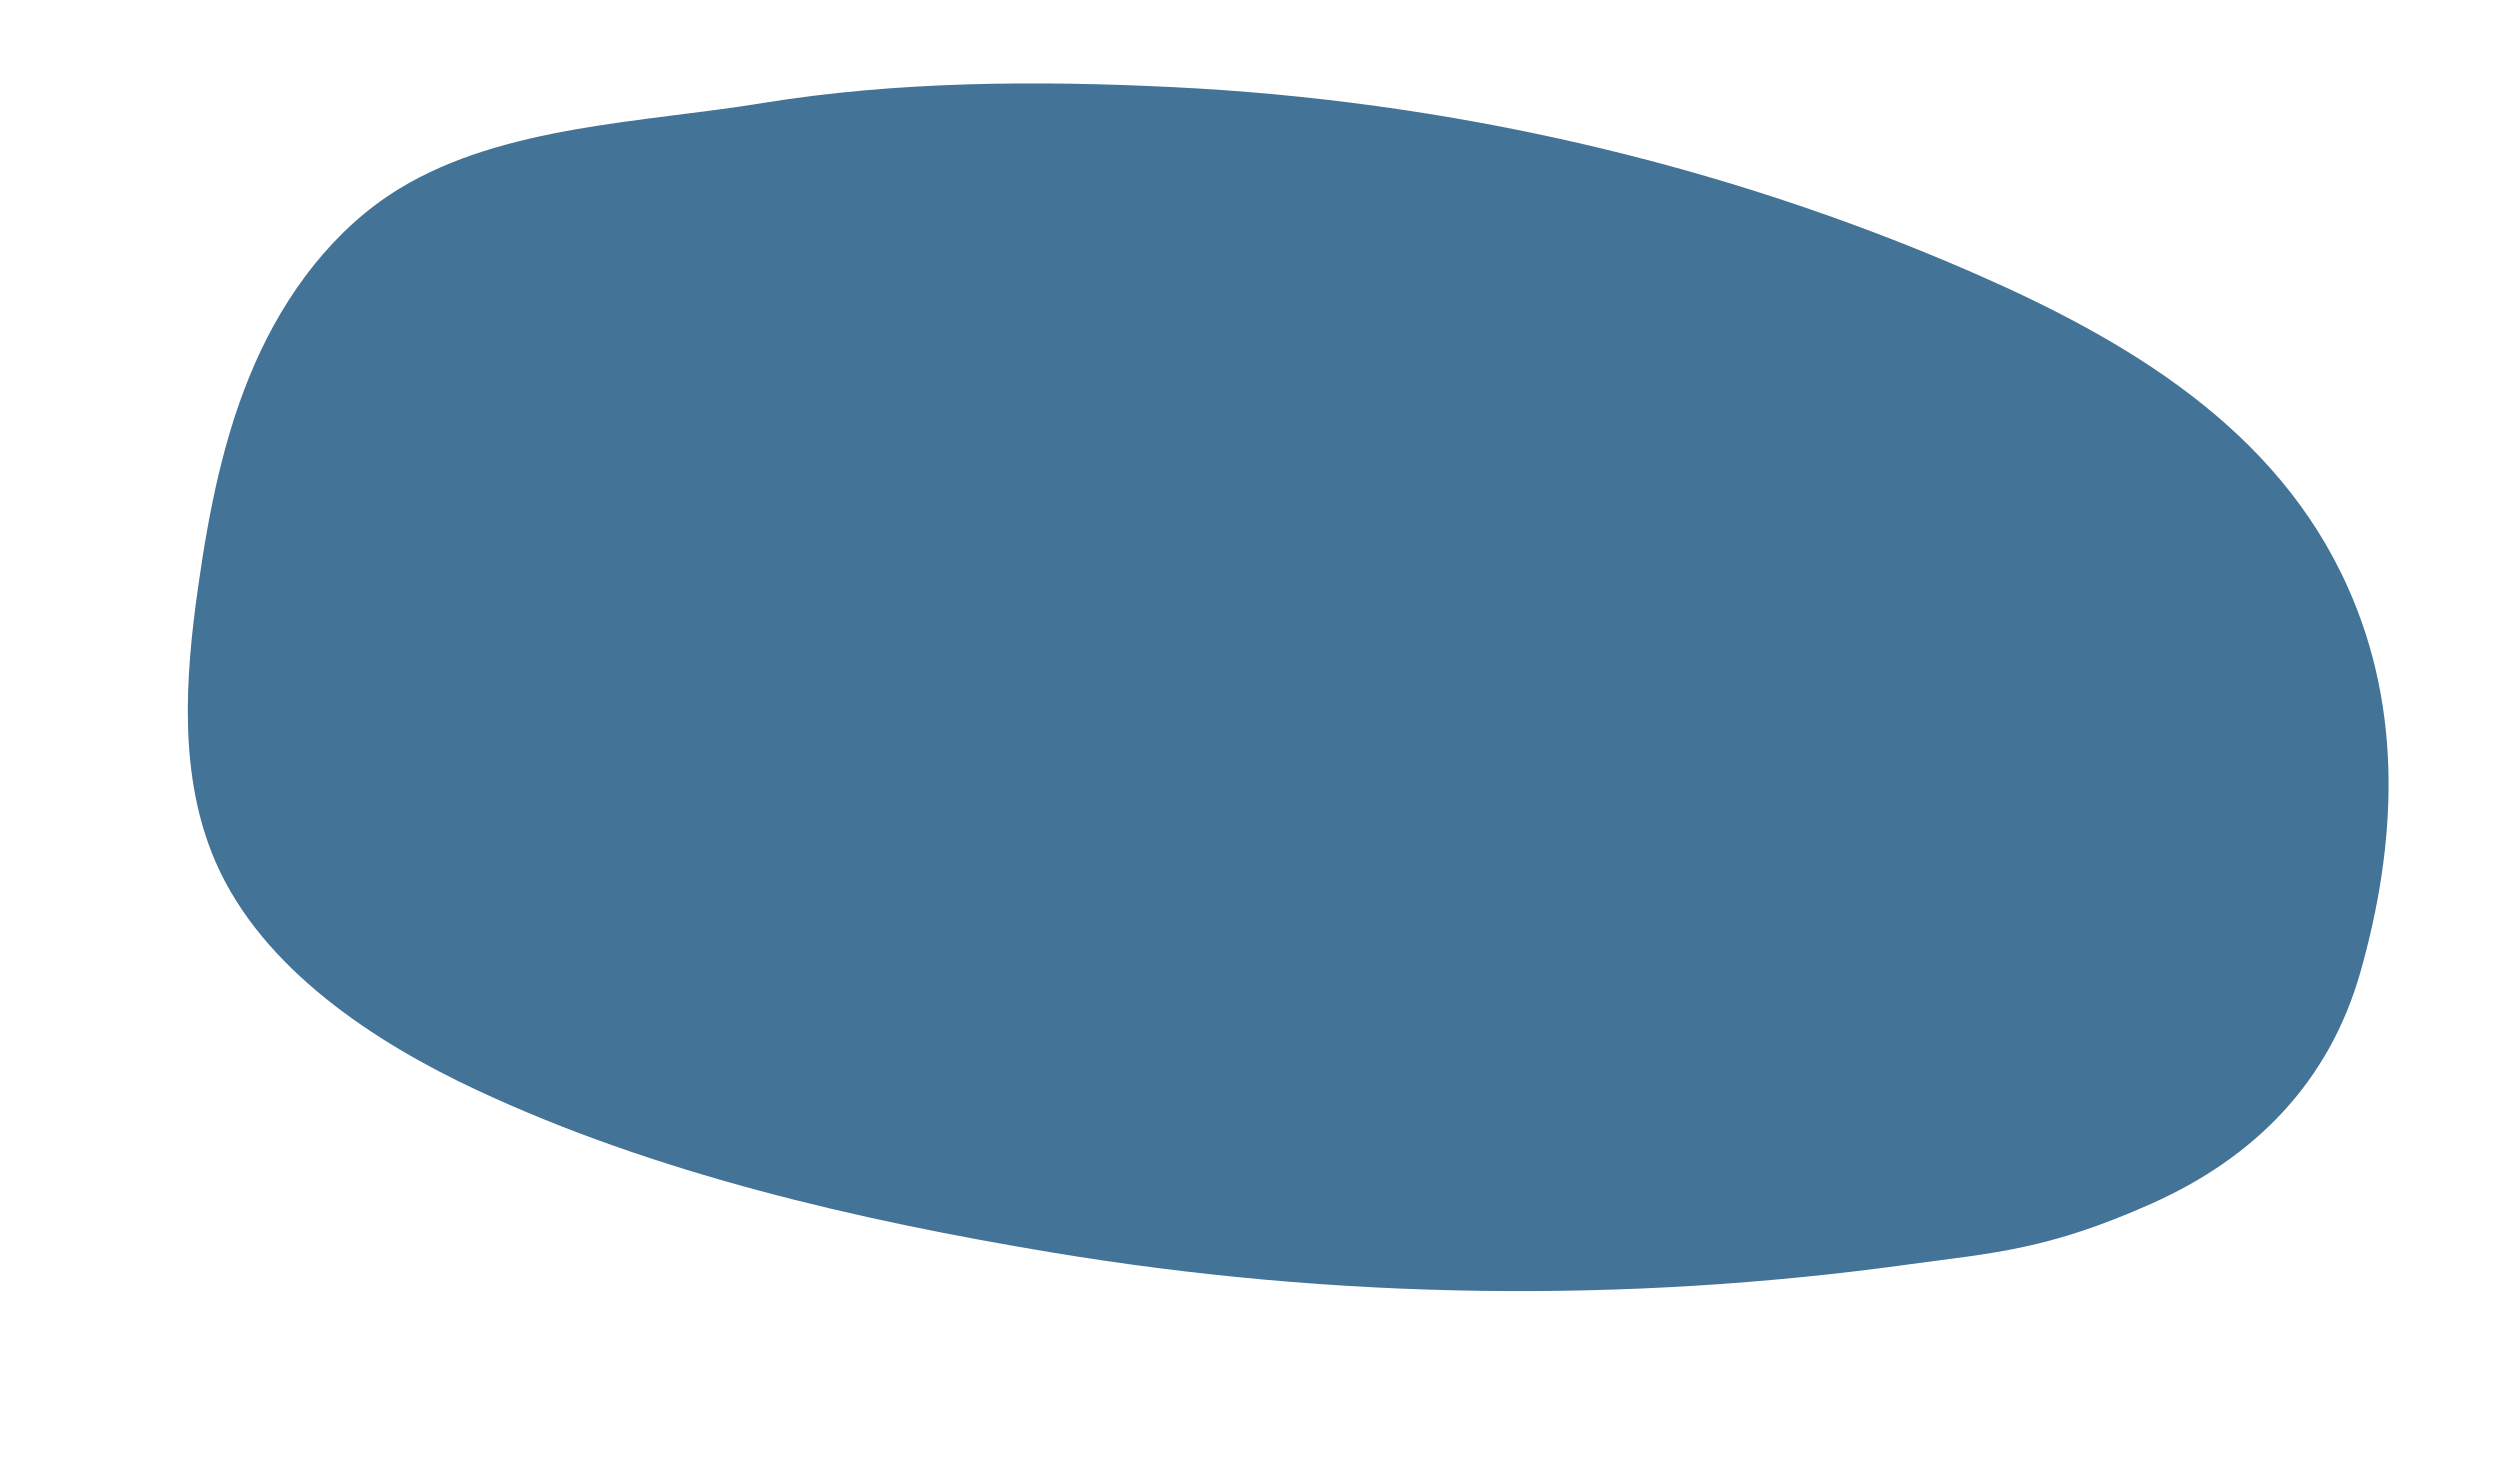 <?xml version="1.0" encoding="UTF-8"?>
<svg xmlns="http://www.w3.org/2000/svg" version="1.1" viewBox="0 0 600 350">
  <defs>
    <style>
      .cls-1, .cls-2, .cls-3, .cls-4, .cls-5, .cls-6 {
        isolation: isolate;
      }

      .cls-1, .cls-2, .cls-4, .cls-5, .cls-6 {
        mix-blend-mode: overlay;
      }

      .cls-1, .cls-5 {
        fill: #437397;
      }

      .cls-2 {
        fill: #ccdae5;
      }

      .cls-2, .cls-7, .cls-4, .cls-8, .cls-9, .cls-5, .cls-10, .cls-6 {
        display: none;
      }

      .cls-7 {
        stroke: #d07861;
      }

      .cls-7, .cls-8, .cls-9, .cls-10 {
        fill: none;
        stroke-miterlimit: 10;
      }

      .cls-4 {
        fill: #db9181;
      }

      .cls-8 {
        stroke: #7fc3d6;
      }

      .cls-9 {
        stroke: #0087ad;
      }

      .cls-10 {
        stroke: #c4b89e;
      }

      .cls-6 {
        fill: #c7b79b;
      }
    </style>
  </defs>
  <!-- Generator: Adobe Illustrator 28.7.1, SVG Export Plug-In . SVG Version: 1.2.0 Build 142)  -->
  <g class="cls-3">
    <g id="_レイヤー_1" data-name="レイヤー_1">
      <path class="cls-6" d="M413,319.6c44.5-6.4,90.6-20.4,112.5-59.3,11.9-21.1,19.1-38.4,20.4-62.3,1.5-27-1-54.2-7.3-80.6-10.6-44.2-39.7-73.7-84-84.9-52.7-13.3-112.5-8.3-165.5.6-37.2,6.3-73.7,16.2-108.9,29.8-32.2,12.4-67.7,27.2-93,51.4-29.5,28.3-34.5,69.7-21.4,107.2,13.2,38,40.8,51.7,74.4,69.4,9.9,5.2,19.8,10.4,30.3,14.5,15,5.9,31,9.6,47.1,12.5,64.3,11.5,130.8,10.9,195.5,1.6Z"/>
      <path class="cls-4" d="M472.8,296c-60.1,13.3-121.6,20.2-183.2,20.8-65.3.6-140.5,2.9-201.8-23.1-23.6-10-45.3-27.3-54.8-51.1-6.8-17.1-7-36.1-4.7-54.3,8.3-65.9,48.3-114,111.6-133.6,67.8-21,142.9-36.7,214.2-34.5,93.6,2.9,205,72,214.8,172.2,2.4,24.8-4.1,49.4-20.9,68.2-19.6,21.8-47.3,29.3-75.1,35.5Z"/>
      <path class="cls-1" d="M473.4,65.4c36.9,16.1,73,37.3,90.1,75.6,13.3,29.7,11.7,61.6,3,92.3-7.5,26.4-25.3,44.5-50.2,55.6s-38,11.8-57.8,14.5c-68.3,9.5-138,8.5-206-2.8-46.4-7.7-95.4-19-138.1-39-24.4-11.4-51.4-29-62.6-54.6-9-20.6-7.4-44.2-4.2-66.5,2.6-18.2,6.2-36.5,13.6-53.3s18.9-32.3,34.6-41.9c25.1-15.3,59-15.9,87.4-20.6,32.1-5.2,65.7-5.4,98.1-3.8,66,3.2,131.5,18.1,192.1,44.5Z"/>
      <path class="cls-2" d="M154,46.9c13.9-2.4,28-3.6,41-4.4,75.1-4.7,151.8-12.3,226.1,3.3,30.4,6.4,70.9,23.2,93.9,46,29.1,28.7,20.6,90.5,3.2,123.1-11.6,21.8-31.4,38.4-53.2,50.1-38.8,20.8-81.8,27.8-124.8,33.5-70.1,9.3-160.4,22.8-223.9-16.8-29.3-18.3-45.6-47-53.9-79.7-6.2-24.7-4.8-66.4,2.2-90.9,12-41.9,50.1-57.7,89.3-64.3Z"/>
      <path class="cls-6" d="M176.8,35.5c-43.9,9.7-88.9,26.9-107.9,67.3s-16.3,39.6-15.8,63.6c.5,27,4.9,53.9,13.2,79.8,13.8,43.3,45,70.6,89.9,78.5,53.5,9.5,112.8,0,165-12.7,36.6-9,72.3-21.5,106.4-37.7,31.2-14.7,65.6-32.1,89-58,27.4-30.4,29.3-72,13.6-108.5-15.9-37-44.4-48.6-79.3-63.8-10.2-4.5-20.5-8.9-31.3-12.3-15.4-4.8-31.6-7.3-47.8-9-64.9-6.8-131.2-1.4-195.1,12.7Z"/>
      <path class="cls-4" d="M116.5,71.8c57.2-17.1,116.2-28.2,175.7-33,63.1-5.2,135.7-12.7,196.9,8.1,23.6,8,45.7,23.2,56.6,45.6,7.8,16,9.3,34.5,8.4,52.3-3.3,64.4-38.7,113.8-98.5,137.2-64.1,25.2-135.6,45.6-204.8,48.5-90.8,3.8-203.4-55.2-219.9-151.5-4.1-23.8.4-48.1,15.4-67.5,17.4-22.5,43.6-31.7,70.1-39.7Z"/>
      <path class="cls-5" d="M135.1,293.5c-38-13.4-75.5-31.9-95.4-68.8-15.4-28.7-16.2-60.6-9.7-91.8,5.5-26.9,21.9-46.3,46-59.1,17.6-9.4,37.1-14.5,56.6-18.7,67.4-14.5,137-18.5,205.7-12.2,46.8,4.3,96.5,12,140.6,28.8,25.2,9.6,53.3,25.2,66.4,49.9,10.5,19.9,10.6,43.6,9.1,66-1.3,18.4-3.5,36.8-9.7,54.2-6.2,17.3-16.5,33.6-31.5,44.3-24,17.1-57.6,20.2-85.6,26.9-31.6,7.5-65.2,10.2-97.6,11-66.1,1.6-132.5-8.4-194.9-30.4Z"/>
      <path class="cls-2" d="M455,290.7c-13.7,3.4-27.6,5.6-40.6,7.4-74.5,10.1-150.5,23.3-225.8,13.2-30.7-4.1-72.4-18-97-39-31.1-26.5-27.2-88.7-12.1-122.6,10-22.6,28.5-40.6,49.4-53.9,37.1-23.6,79.5-33.7,122.1-42.5,69.3-14.4,158.3-34.4,224.5.4,30.6,16.1,48.9,43.5,59.5,75.6,8,24.2,9.7,65.8,4.4,90.8-8.9,42.7-45.8,61.2-84.4,70.7Z"/>
      <path class="cls-7" d="M467.1,303c-60.1,13.3-121.6,20.2-183.2,20.8-65.3.6-140.5,2.9-201.8-23.1-23.6-10-45.3-27.3-54.8-51.1-6.8-17.1-7-36.1-4.7-54.3,8.3-65.9,48.3-114,111.6-133.6,67.8-21,142.9-36.7,214.2-34.5,93.6,2.9,205,72,214.8,172.2,2.4,24.8-4.1,49.4-20.9,68.2-19.6,21.8-47.3,29.3-75.1,35.5Z"/>
      <path class="cls-8" d="M467.7,72.4c36.9,16.1,73,37.3,90.1,75.6,13.3,29.7,11.7,61.6,3,92.3-7.5,26.4-25.3,44.5-50.2,55.6-18.2,8.1-38,11.8-57.8,14.5-68.3,9.5-138,8.5-206-2.8-46.4-7.7-95.4-19-138.1-39-24.4-11.4-51.4-29-62.6-54.6-9-20.6-7.4-44.2-4.2-66.5,2.6-18.2,6.2-36.5,13.6-53.3,7.4-16.8,18.9-32.3,34.6-41.9,25.1-15.3,59-15.9,87.4-20.6,32.1-5.2,65.7-5.4,98.1-3.8,66,3.2,131.5,18.1,192.1,44.5Z"/>
      <path class="cls-9" d="M148.3,53.9c13.9-2.4,28-3.6,41-4.4,75.1-4.7,151.8-12.3,226.1,3.3,30.4,6.4,70.9,23.2,93.9,46,29.1,28.7,20.6,90.5,3.2,123.1-11.6,21.8-31.4,38.4-53.2,50.1-38.8,20.8-81.8,27.8-124.8,33.5-70.1,9.3-160.4,22.8-223.9-16.8-29.3-18.3-45.6-47-53.9-79.7-6.2-24.7-4.8-66.4,2.2-90.9,12-41.9,50.1-57.7,89.3-64.3Z"/>
      <path class="cls-10" d="M407.2,326.6c44.5-6.4,90.6-20.4,112.5-59.3,11.9-21.1,19.1-38.4,20.4-62.3,1.5-27-1-54.2-7.3-80.6-10.6-44.2-39.7-73.7-84-84.9-52.7-13.3-112.5-8.3-165.5.6-37.2,6.3-73.7,16.2-108.9,29.8s-67.7,27.2-93,51.4c-29.5,28.3-34.5,69.7-21.4,107.2,13.2,38,40.8,51.7,74.4,69.4,9.9,5.2,19.8,10.4,30.3,14.5,15,5.9,31,9.6,47.1,12.5,64.3,11.5,130.8,10.9,195.5,1.6Z"/>
    </g>
  </g>
</svg>